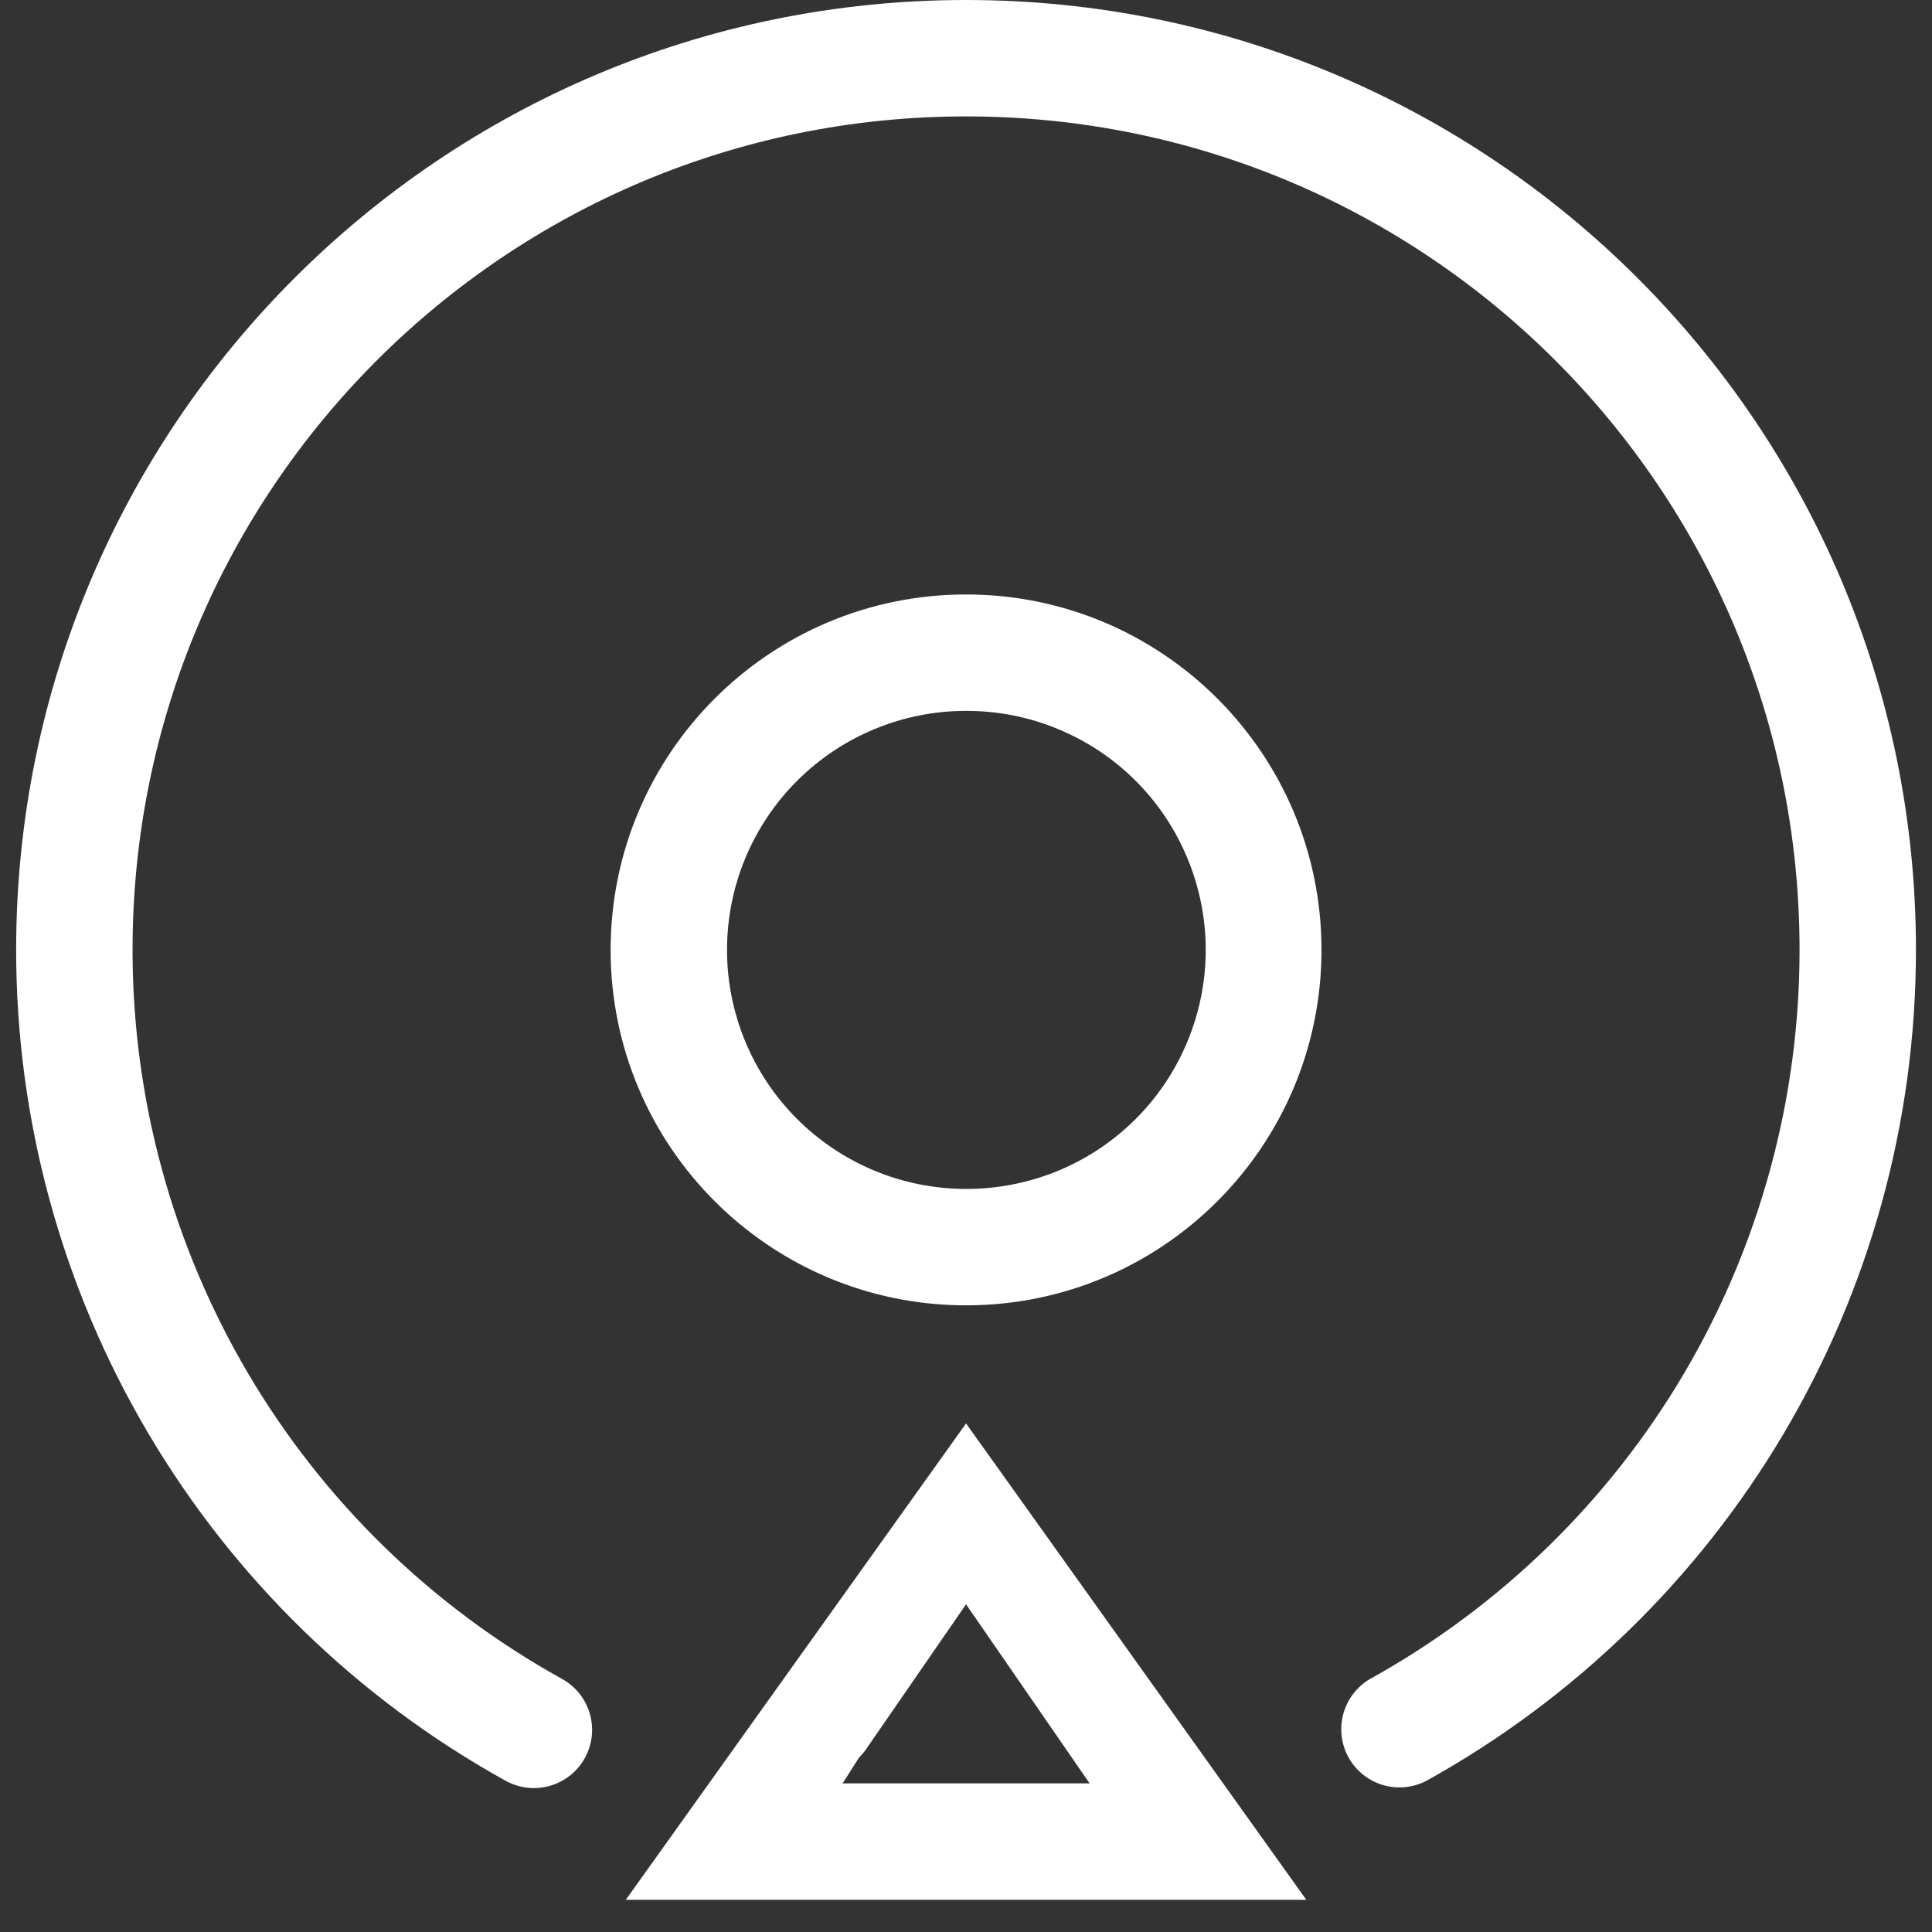 <svg width="36" height="36" viewBox="0 0 36 36" fill="none" xmlns="http://www.w3.org/2000/svg">
<rect x="0" y="0" width="36" height="36" fill="#333333" stroke="none"/>
<path fill-rule="evenodd" clip-rule="evenodd" d="M2.751 26.688C1.146 23.965 0.3 20.86 0.301 17.699C0.301 7.924 8.225 0 18.001 0C27.777 0 35.701 7.924 35.701 17.699C35.701 24.201 32.162 30.084 26.579 33.183C26.329 33.313 26.038 33.341 25.767 33.261C25.495 33.18 25.266 32.995 25.128 32.748C24.991 32.499 24.956 32.208 25.031 31.934C25.106 31.662 25.284 31.429 25.527 31.286C27.953 29.943 29.975 27.975 31.383 25.586C32.791 23.196 33.533 20.473 33.532 17.699C33.532 9.121 26.578 2.169 18.001 2.169C9.424 2.169 2.47 9.122 2.47 17.699C2.469 20.473 3.212 23.198 4.621 25.588C6.03 27.978 8.054 29.947 10.482 31.289C10.731 31.43 10.914 31.663 10.992 31.938C11.07 32.214 11.036 32.509 10.897 32.76C10.758 33.01 10.526 33.196 10.251 33.275C9.976 33.355 9.68 33.323 9.429 33.186C6.663 31.656 4.357 29.412 2.751 26.688ZM20.303 33.23H16.428L15.701 33.23L16.001 32.76L16.113 32.63L18.001 29.894L20.303 33.23ZM18.001 24.323C14.343 24.323 11.378 21.358 11.378 17.7C11.378 14.042 14.343 11.077 18.001 11.077C21.659 11.077 24.624 14.042 24.624 17.7C24.624 21.358 21.659 24.323 18.001 24.323ZM18 22.154C18.586 22.155 19.167 22.041 19.708 21.819C20.25 21.596 20.743 21.268 21.158 20.854C21.573 20.44 21.902 19.949 22.126 19.407C22.351 18.866 22.467 18.286 22.467 17.7C22.467 17.114 22.351 16.534 22.126 15.993C21.902 15.451 21.573 14.96 21.158 14.546C20.743 14.132 20.25 13.805 19.708 13.582C19.167 13.358 18.587 13.245 18.001 13.246C16.82 13.246 15.687 13.715 14.851 14.551C14.016 15.386 13.547 16.519 13.547 17.7C13.547 18.881 14.016 20.014 14.851 20.849C15.687 21.684 16.819 22.154 18 22.154ZM24.341 35.4L18.001 26.524L11.661 35.4H24.341Z" fill="white"/>
</svg>
